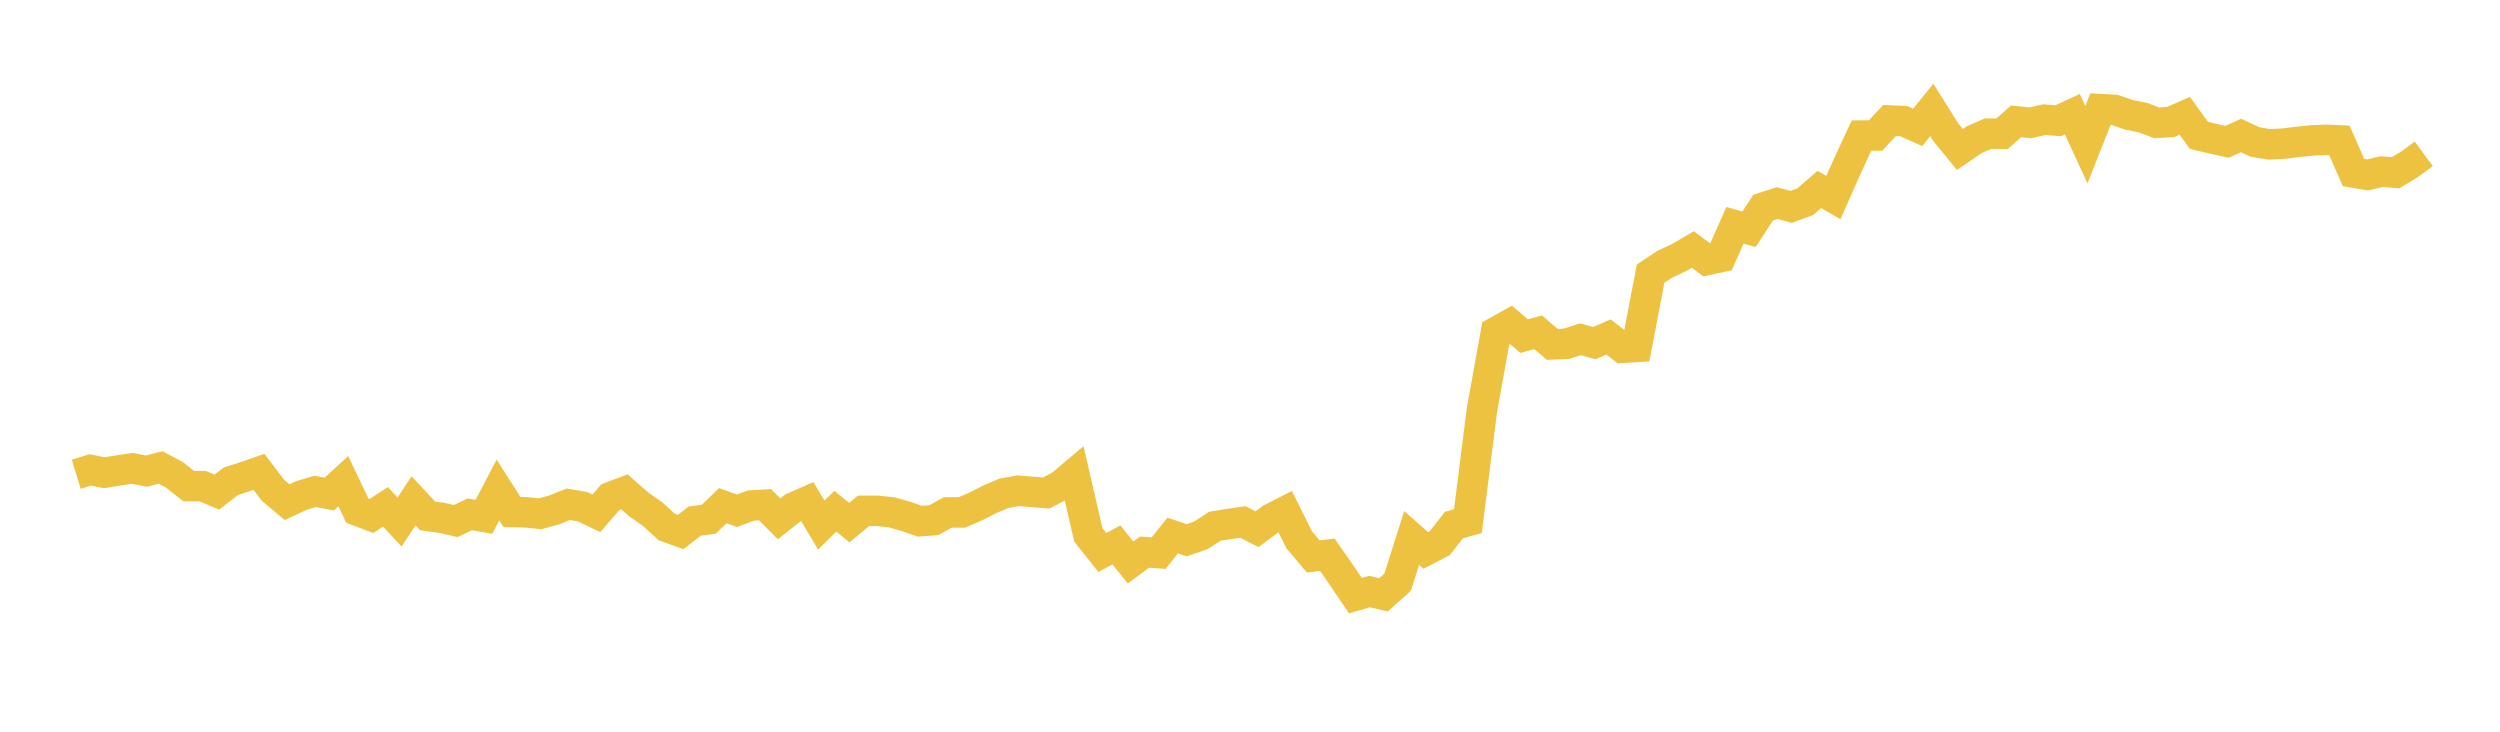 <svg width="164" height="48" xmlns="http://www.w3.org/2000/svg" xmlns:xlink="http://www.w3.org/1999/xlink"><path fill="none" stroke="rgb(237,194,64)" stroke-width="2" d="M5,31.11L5.922,30.827L6.844,31.01L7.766,30.859L8.689,30.723L9.611,30.907L10.533,30.663L11.455,31.156L12.377,31.89L13.299,31.892L14.222,32.282L15.144,31.569L16.066,31.273L16.988,30.955L17.91,32.166L18.832,32.94L19.754,32.511L20.677,32.236L21.599,32.41L22.521,31.566L23.443,33.504L24.365,33.851L25.287,33.25L26.21,34.242L27.132,32.852L28.054,33.845L28.976,33.971L29.898,34.181L30.82,33.739L31.743,33.905L32.665,32.143L33.587,33.588L34.509,33.608L35.431,33.705L36.353,33.451L37.275,33.079L38.198,33.234L39.12,33.674L40.042,32.61L40.964,32.265L41.886,33.079L42.808,33.723L43.731,34.566L44.653,34.9L45.575,34.182L46.497,34.06L47.419,33.171L48.341,33.505L49.263,33.165L50.186,33.109L51.108,34.036L52.03,33.303L52.952,32.895L53.874,34.444L54.796,33.536L55.719,34.284L56.641,33.513L57.563,33.513L58.485,33.608L59.407,33.866L60.329,34.19L61.251,34.124L62.174,33.618L63.096,33.614L64.018,33.221L64.94,32.748L65.862,32.359L66.784,32.192L67.707,32.268L68.629,32.343L69.551,31.861L70.473,31.086L71.395,35.087L72.317,36.244L73.24,35.743L74.162,36.9L75.084,36.22L76.006,36.286L76.928,35.13L77.85,35.439L78.772,35.121L79.695,34.521L80.617,34.376L81.539,34.242L82.461,34.716L83.383,34.029L84.305,33.557L85.228,35.412L86.15,36.503L87.072,36.393L87.994,37.71L88.916,39.074L89.838,38.808L90.76,39.019L91.683,38.197L92.605,35.291L93.527,36.109L94.449,35.632L95.371,34.449L96.293,34.184L97.216,26.89L98.138,21.777L99.06,21.262L99.982,22.048L100.904,21.798L101.826,22.59L102.749,22.552L103.671,22.255L104.593,22.51L105.515,22.105L106.437,22.813L107.359,22.758L108.281,17.95L109.204,17.335L110.126,16.906L111.048,16.367L111.97,17.056L112.892,16.862L113.814,14.779L114.737,15.042L115.659,13.624L116.581,13.323L117.503,13.57L118.425,13.229L119.347,12.429L120.269,12.961L121.192,10.881L122.114,8.895L123.036,8.889L123.958,7.904L124.88,7.946L125.802,8.356L126.725,7.211L127.647,8.68L128.569,9.807L129.491,9.174L130.413,8.767L131.335,8.773L132.257,7.96L133.18,8.057L134.102,7.852L135.024,7.92L135.946,7.492L136.868,9.49L137.79,7.158L138.713,7.208L139.635,7.527L140.557,7.71L141.479,8.056L142.401,8.003L143.323,7.596L144.246,8.876L145.168,9.099L146.09,9.302L147.012,8.889L147.934,9.317L148.856,9.47L149.778,9.424L150.701,9.313L151.623,9.214L152.545,9.174L153.467,9.212L154.389,11.316L155.311,11.475L156.234,11.259L157.156,11.33L158.078,10.768L159,10.092"></path></svg>
